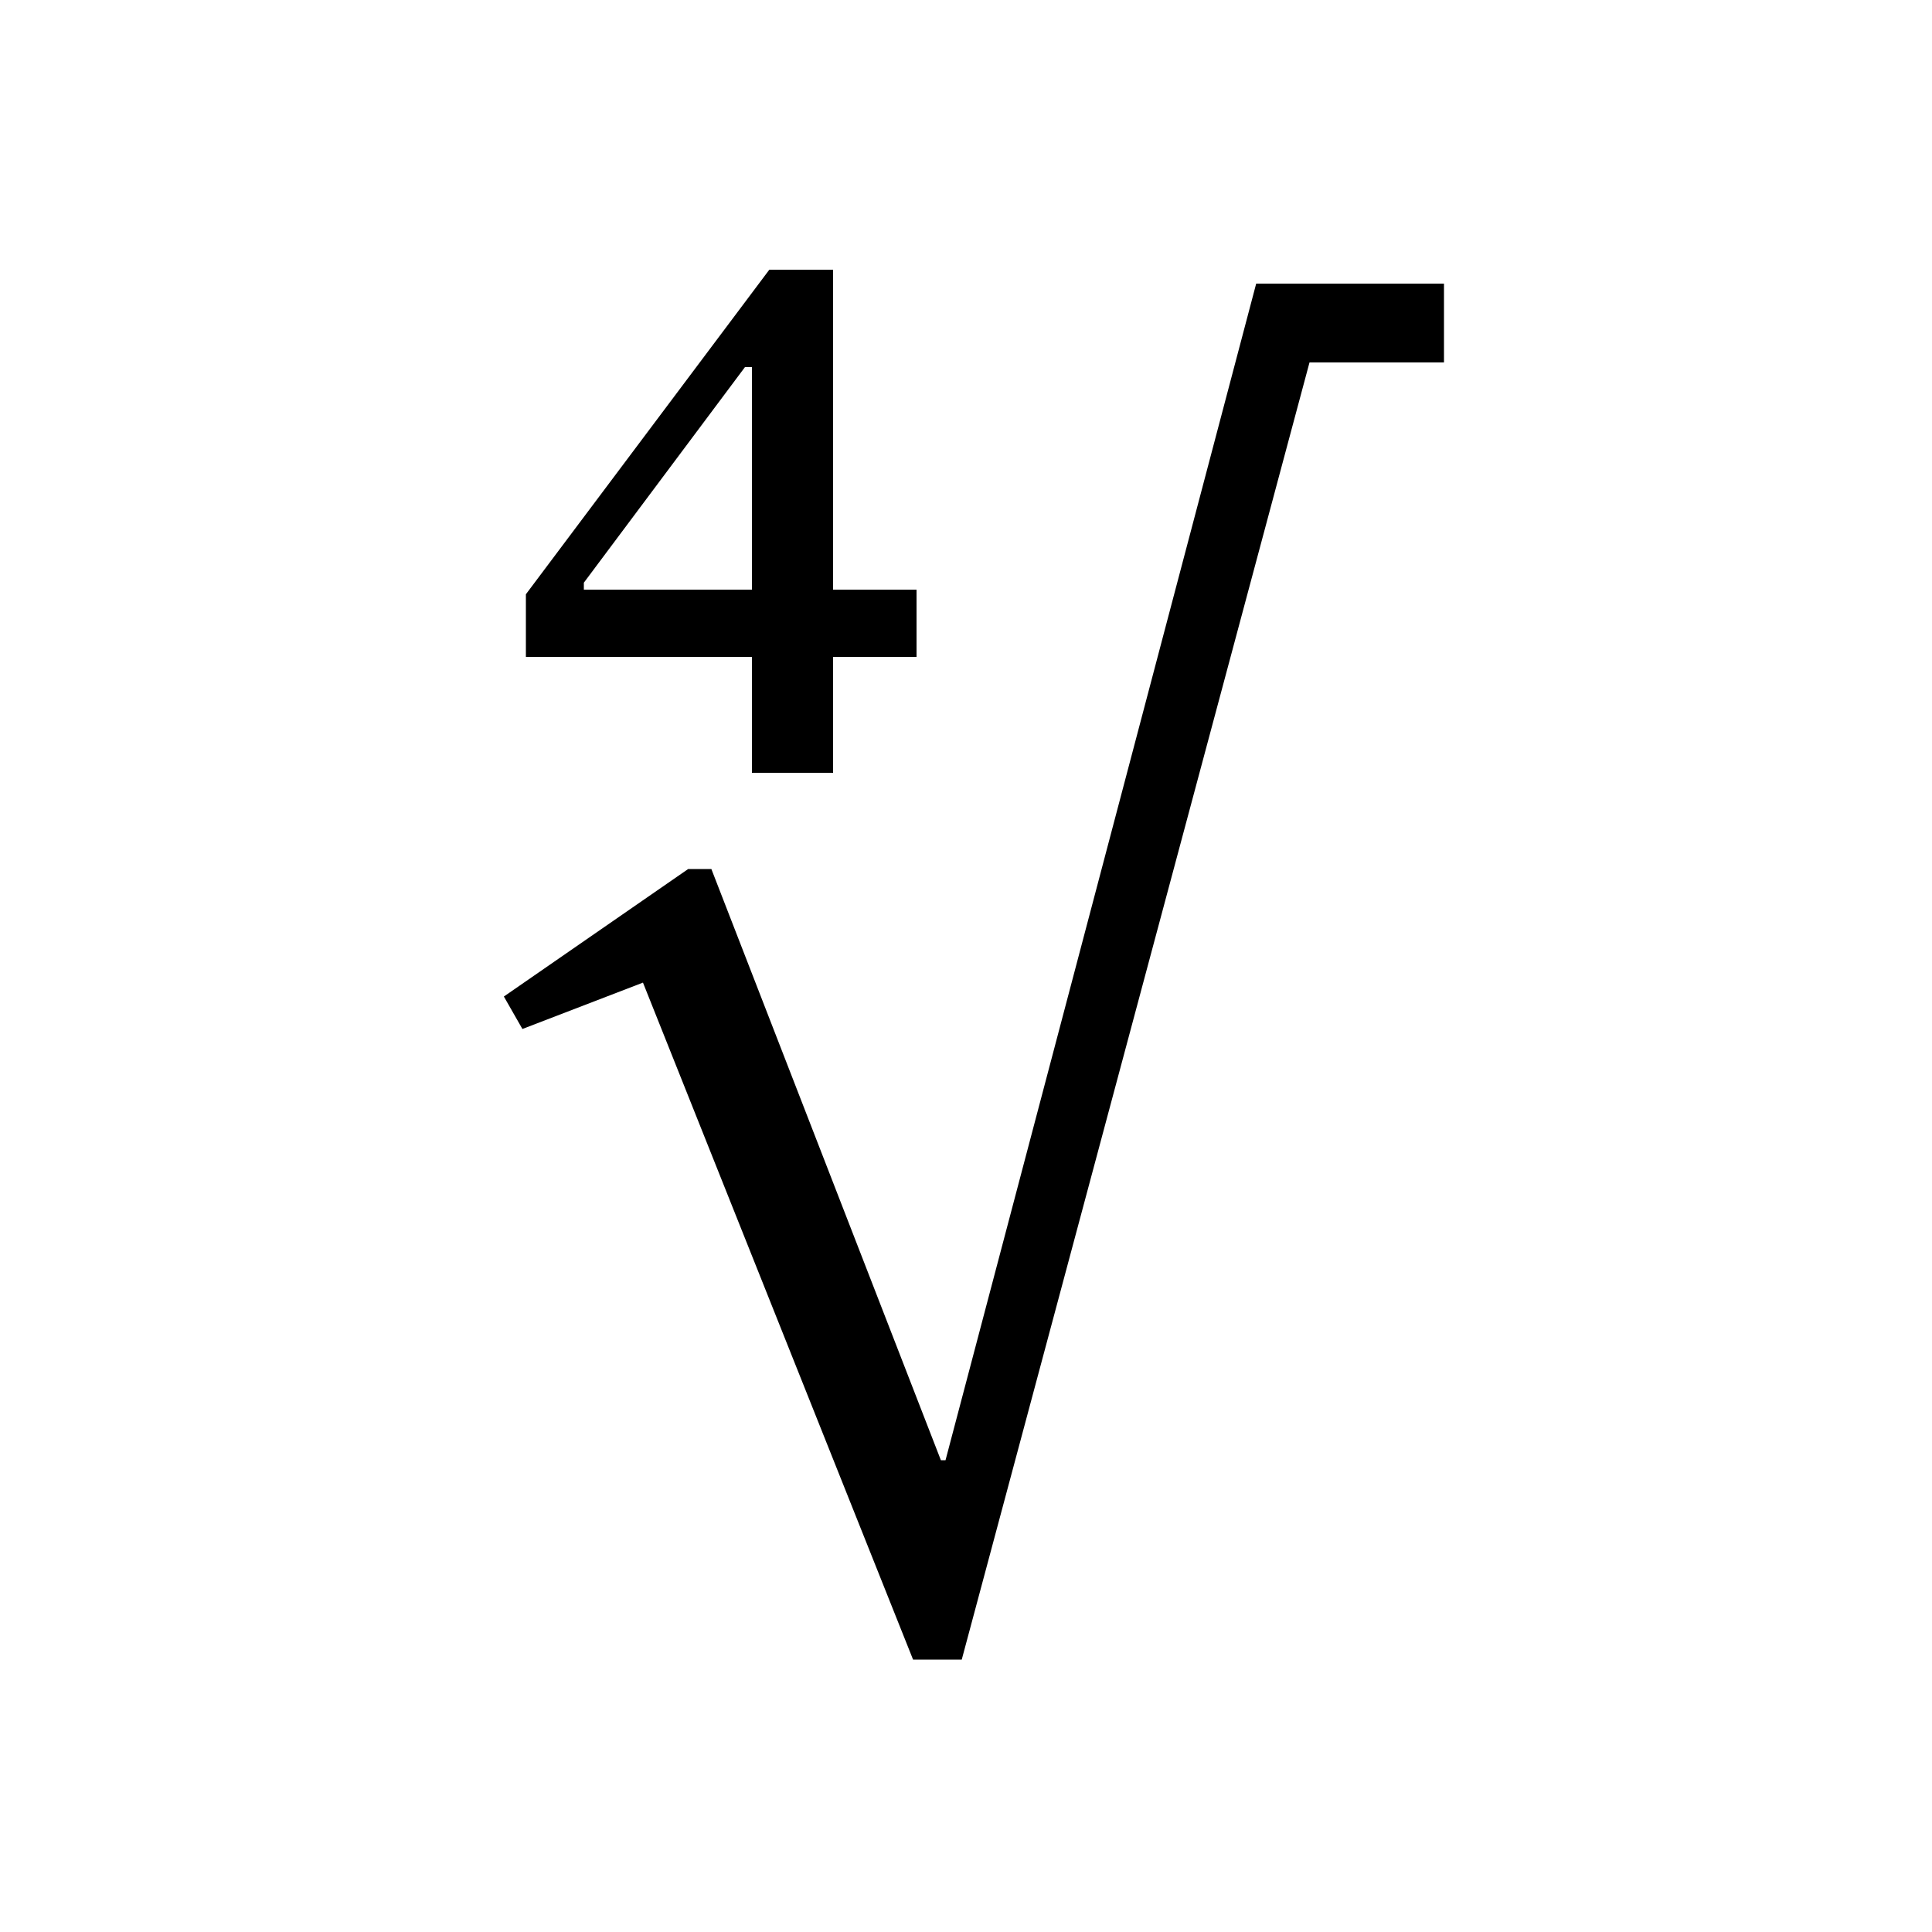 <svg xmlns="http://www.w3.org/2000/svg" viewBox="0 0 100 100">
        <path d="M65.02 14.68L48.94 75.58L48.70 75.58L36.82 44.98L35.62 44.98L26.08 51.58L27.04 53.26L33.28 50.86L47.26 85.90L49.78 85.90L67.78 18.76L74.74 18.76L74.74 14.68ZM47.44 34L47.44 30.52L43.12 30.52L43.12 13.96L39.82 13.96L27.22 30.76L27.22 34L38.92 34L38.92 40L43.12 40L43.12 34ZM38.92 30.52L30.22 30.52L30.22 30.16L38.56 19L38.92 19Z" />
    </svg>